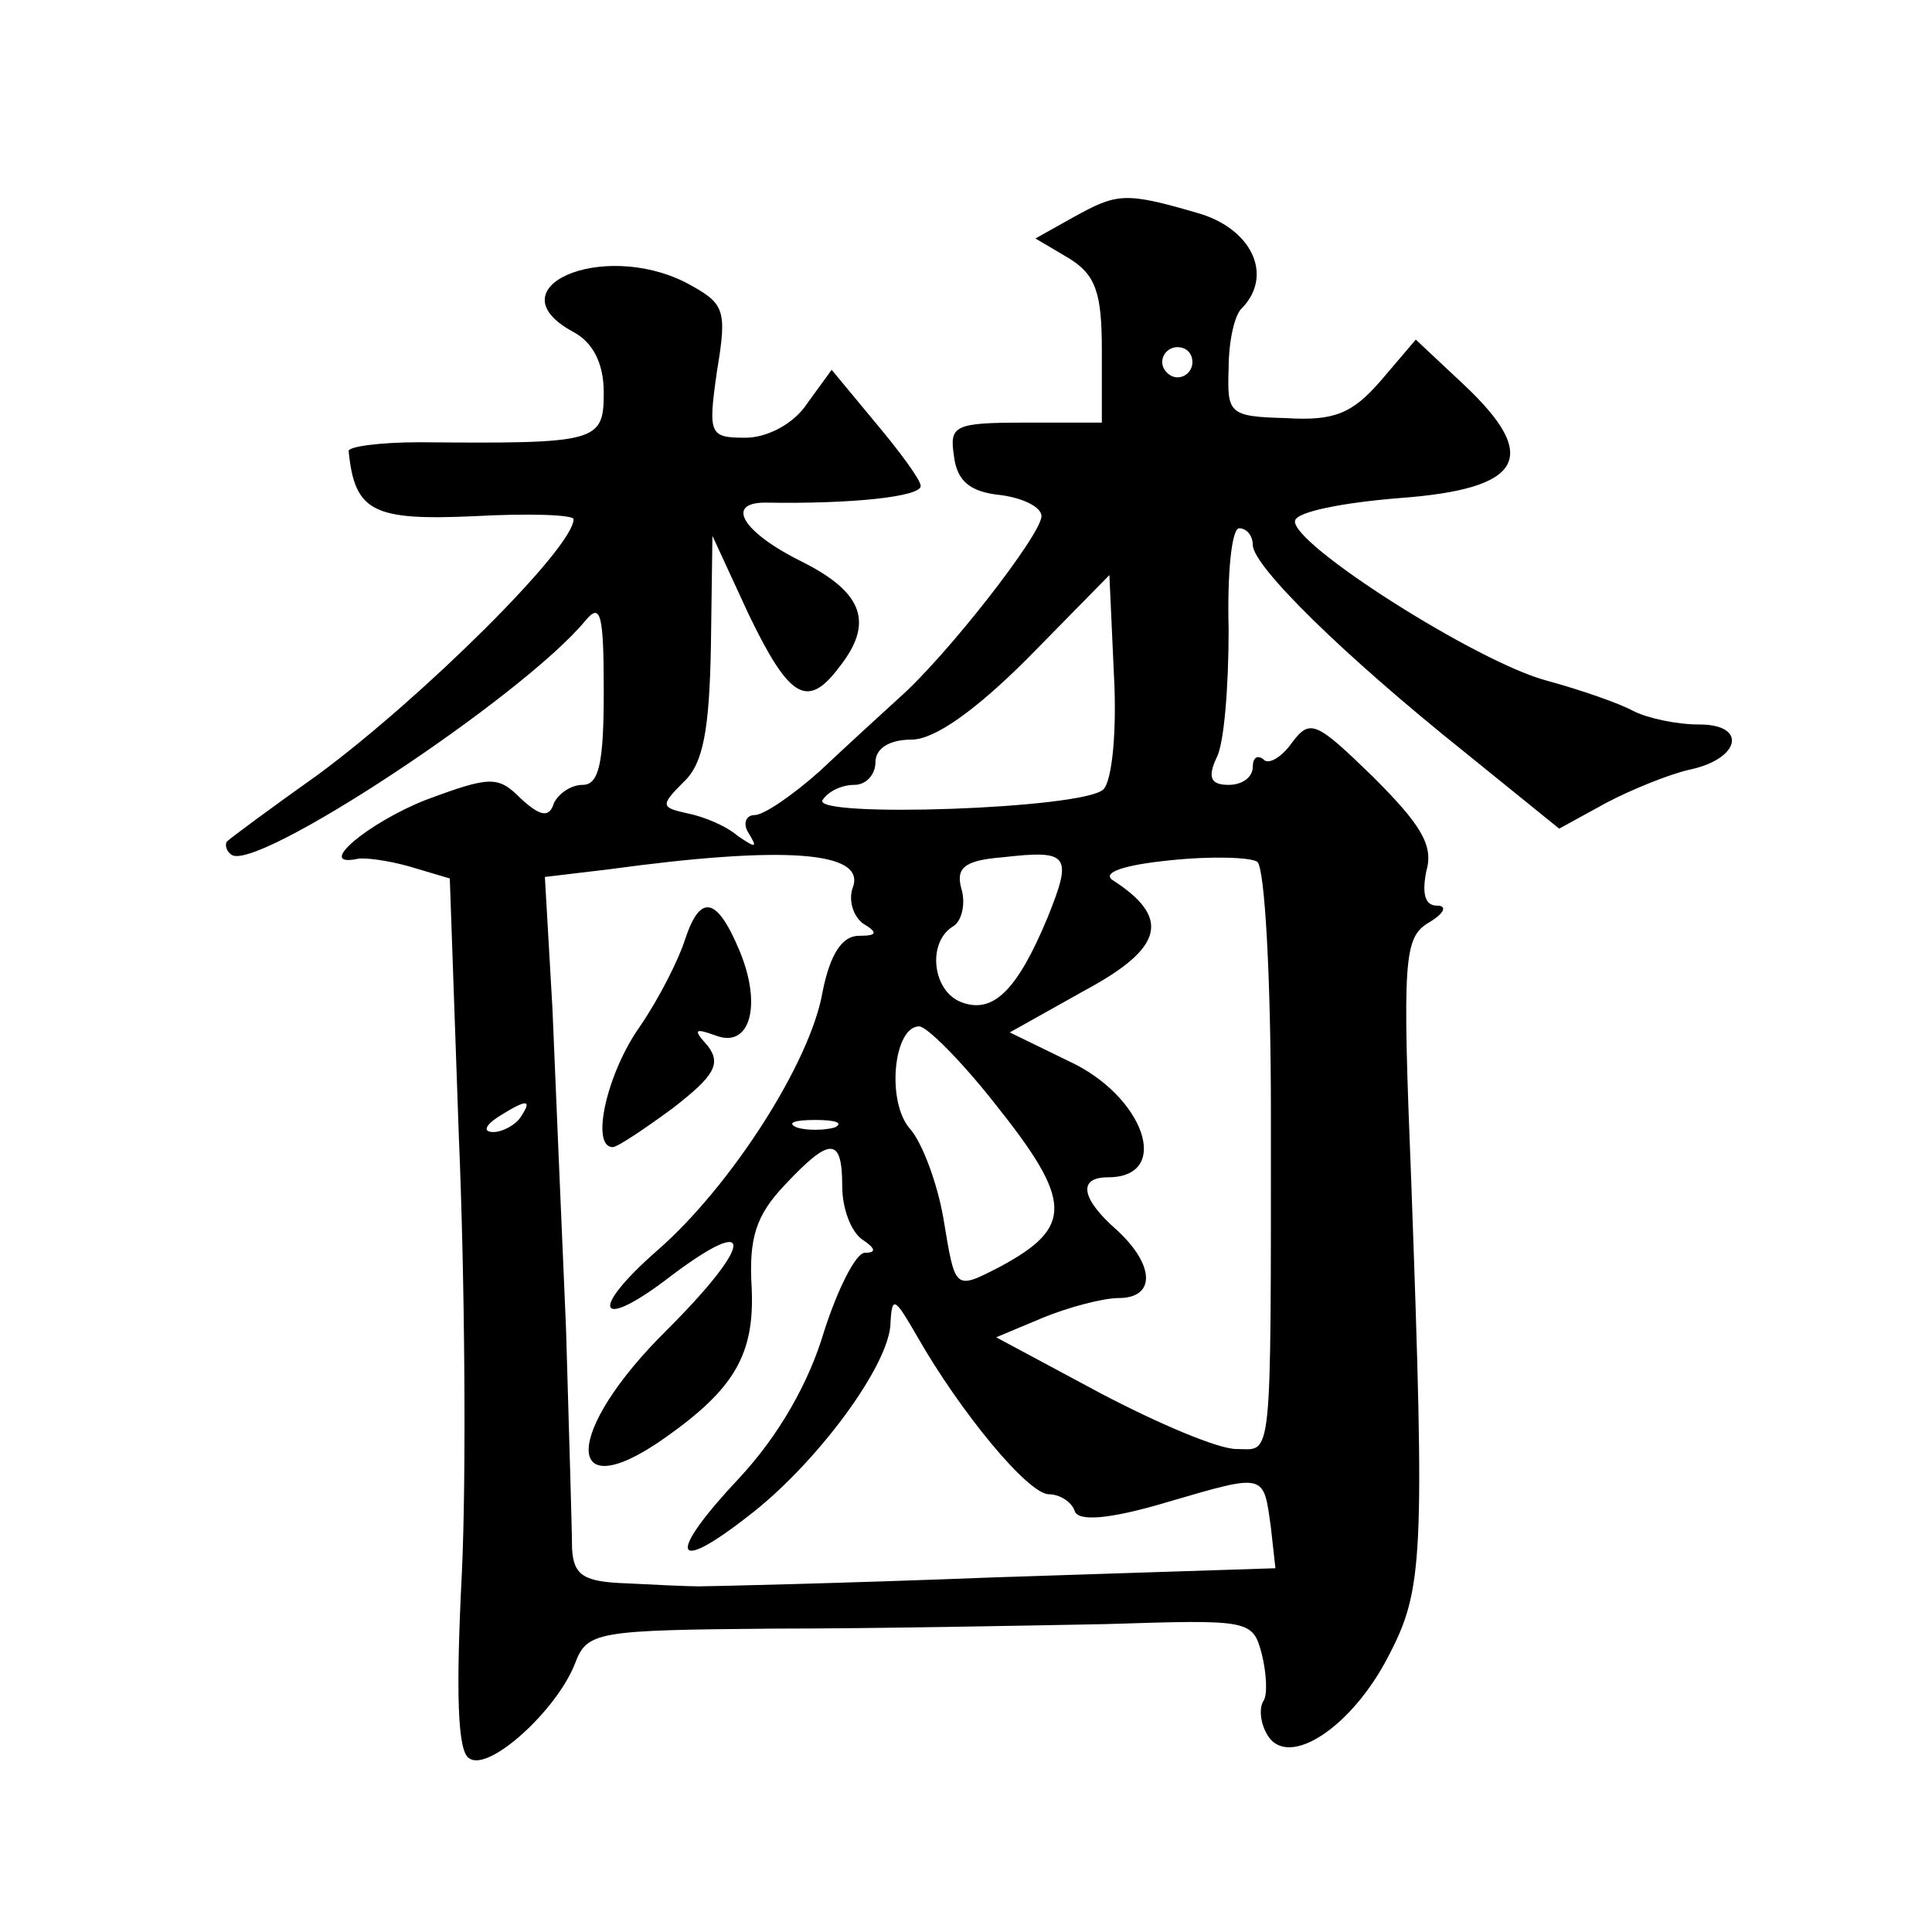 <?xml version="1.0" standalone="no"?>
<!DOCTYPE svg PUBLIC "-//W3C//DTD SVG 20010904//EN"
 "http://www.w3.org/TR/2001/REC-SVG-20010904/DTD/svg10.dtd">
<svg version="1.0" xmlns="http://www.w3.org/2000/svg"
 width="128pt" height="128pt" viewBox="0 0 128 128"
 preserveAspectRatio="xMidYMid meet">
<g transform="translate(0,128) scale(0.1,-0.1)"
fill="#0" stroke="none">
<path d="M711 1136 l-25 -14 22 -13 c18 -11 22 -23 22 -61 l0 -48 -51 0 c-47 0
-50 -2 -47 -22 2 -17 11 -24 31 -26 15 -2 27 -8 27 -14 0 -12 -63 -93 -95 -121
-11 -10 -35 -32 -52 -48 -18 -16 -37 -29 -43 -29 -6 0 -8 -6 -4 -12 6 -10 5 -10
-7 -2 -8 7 -23 13 -33 15 -18 4 -19 5 -3 21 13 12 17 35 18 90 l1 73 24 -52 c27
-56 39 -63 60 -35 23 29 16 49 -23 69 -41 20 -53 40 -26 40 58 -1 103 4 103 11
0 4 -14 23 -30 42 l-29 35 -16 -22 c-9 -14 -27 -23 -41 -23 -24 0 -25 2 -19 44
7 42 5 45 -21 59 -56 28 -128 -4 -74 -33 13 -7 20 -21 20 -40 0 -33 -4 -34 -122
-33 -27 0 -48 -3 -47 -6 4 -40 16 -46 83 -43 36 2 66 1 66 -2 0 -19 -100 -118 -169
-169 -31 -22 -58 -42 -60 -44 -2 -1 -2 -6 2 -9 14 -14 193 104 235 155 10 12 12
4 12 -47 0 -47 -3 -62 -14 -62 -8 0 -16 -6 -19 -12 -3 -10 -9 -9 -22 3 -15 15 -20
15 -63 -1 -38 -15 -74 -45 -45 -39 4 1 20 -1 34 -5 l27 -8 6 -171 c4 -95 5 -225
2 -289 -4 -79 -3 -119 5 -123 13 -9 58 32 70 63 8 21 14 22 131 23 68 0 167 2 221
3 95 3 97 3 103 -20 3 -12 4 -27 1 -31 -3 -5 -2 -15 3 -23 14 -22 56 6 80 53 23
44 24 65 15 314 -6 149 -5 162 12 172 10 6 12 11 5 11 -8 0 -10 8 -7 23 5 17 -4
31 -35 62 -38 37 -42 39 -54 23 -7 -10 -16 -15 -19 -11 -4 3 -7 1 -7 -5 0 -7 -7
-12 -16 -12 -12 0 -14 5 -8 18 5 9 8 47 8 85 -1 37 2 67 7 67 5 0 9 -5 9 -11 0
-14 60 -73 140 -137 l63 -51 31 17 c17 9 42 19 55 22 34 7 39 30 7 30 -15 0 -34
4 -44 9 -9 5 -35 14 -57 20 -46 12 -170 91 -167 106 1 6 32 12 69 15 82 6 94 27
43 75 l-32 30 -23 -27 c-19 -22 -31 -27 -63 -25 -38 1 -39 3 -38 33 0 18 4 36 9
40 21 22 6 53 -30 63 -48 14 -53 13 -82 -3z m79 -96 c0 -5 -4 -10 -10 -10 -5 0
-10 5 -10 10 0 6 5 10 10 10 6 0 10 -4 10 -10z m-59 -283 c-13 -13 -194 -19 -186
-7 4 6 13 10 21 10 8 0 14 7 14 15 0 9 9 15 24 15 15 0 42 19 77 54 l54 55 3 -66
c2 -36 -1 -70 -7 -76z m-166 -65 c-3 -8 0 -19 7 -24 10 -6 9 -8 -3 -8 -11 0 -19
-12 -24 -37 -8 -47 -61 -129 -109 -171 -47 -41 -40 -55 9 -17 56 42 54 21 -3 -36
-69 -68 -69 -119 -2 -72 47 33 60 56 58 100 -2 33 3 48 22 68 30 32 38 32 38 -1
0 -15 6 -30 13 -35 9 -6 10 -9 2 -9 -6 0 -18 -24 -27 -52 -10 -34 -30 -69 -56 -97
-48 -51 -45 -65 5 -26 45 34 95 101 95 129 1 18 3 16 18 -10 28 -49 73 -104 87
-104 7 0 15 -5 17 -11 2 -7 22 -6 62 6 65 19 63 19 68 -17 l3 -27 -185 -6 c-102
-4 -191 -6 -197 -6 -7 0 -29 1 -48 2 -28 1 -35 5 -36 23 0 11 -2 77 -4 146 -3 69
-7 164 -9 212 l-5 87 42 5 c117 16 171 12 162 -12z m129 -20 c-20 -48 -36 -64 -57
-56 -19 7 -23 39 -6 50 6 3 9 15 6 25 -4 14 2 19 27 21 44 5 47 2 30 -40z m148
-128 c0 -239 1 -224 -23 -224 -12 0 -52 17 -90 37 l-69 37 31 13 c17 7 40 13 50
13 25 0 24 22 -1 45 -24 21 -26 35 -6 35 43 0 24 54 -26 77 l-39 19 50 28 c52 28
57 48 18 73 -7 5 8 10 38 13 28 3 54 2 58 -1 5 -4 9 -78 9 -165z m-183 5 c52 -65
52 -82 4 -108 -31 -16 -30 -16 -38 32 -4 23 -14 50 -22 59 -16 18 -11 68 6 68 5
0 28 -23 50 -51z m-314 -9 c-3 -5 -12 -10 -18 -10 -7 0 -6 4 3 10 19 12 23 12 15
0z m208 -7 c-7 -2 -19 -2 -25 0 -7 3 -2 5 12 5 14 0 19 -2 13 -5z M454 658 c-4
-13 -17 -39 -30 -58 -22 -31 -33 -80 -18 -80 3 0 21 12 40 26 27 21 32 29 23 41
-10 11 -9 12 5 7 23 -9 31 20 16 56 -15 36 -26 38 -36 8z"/>
</g>
</svg>
